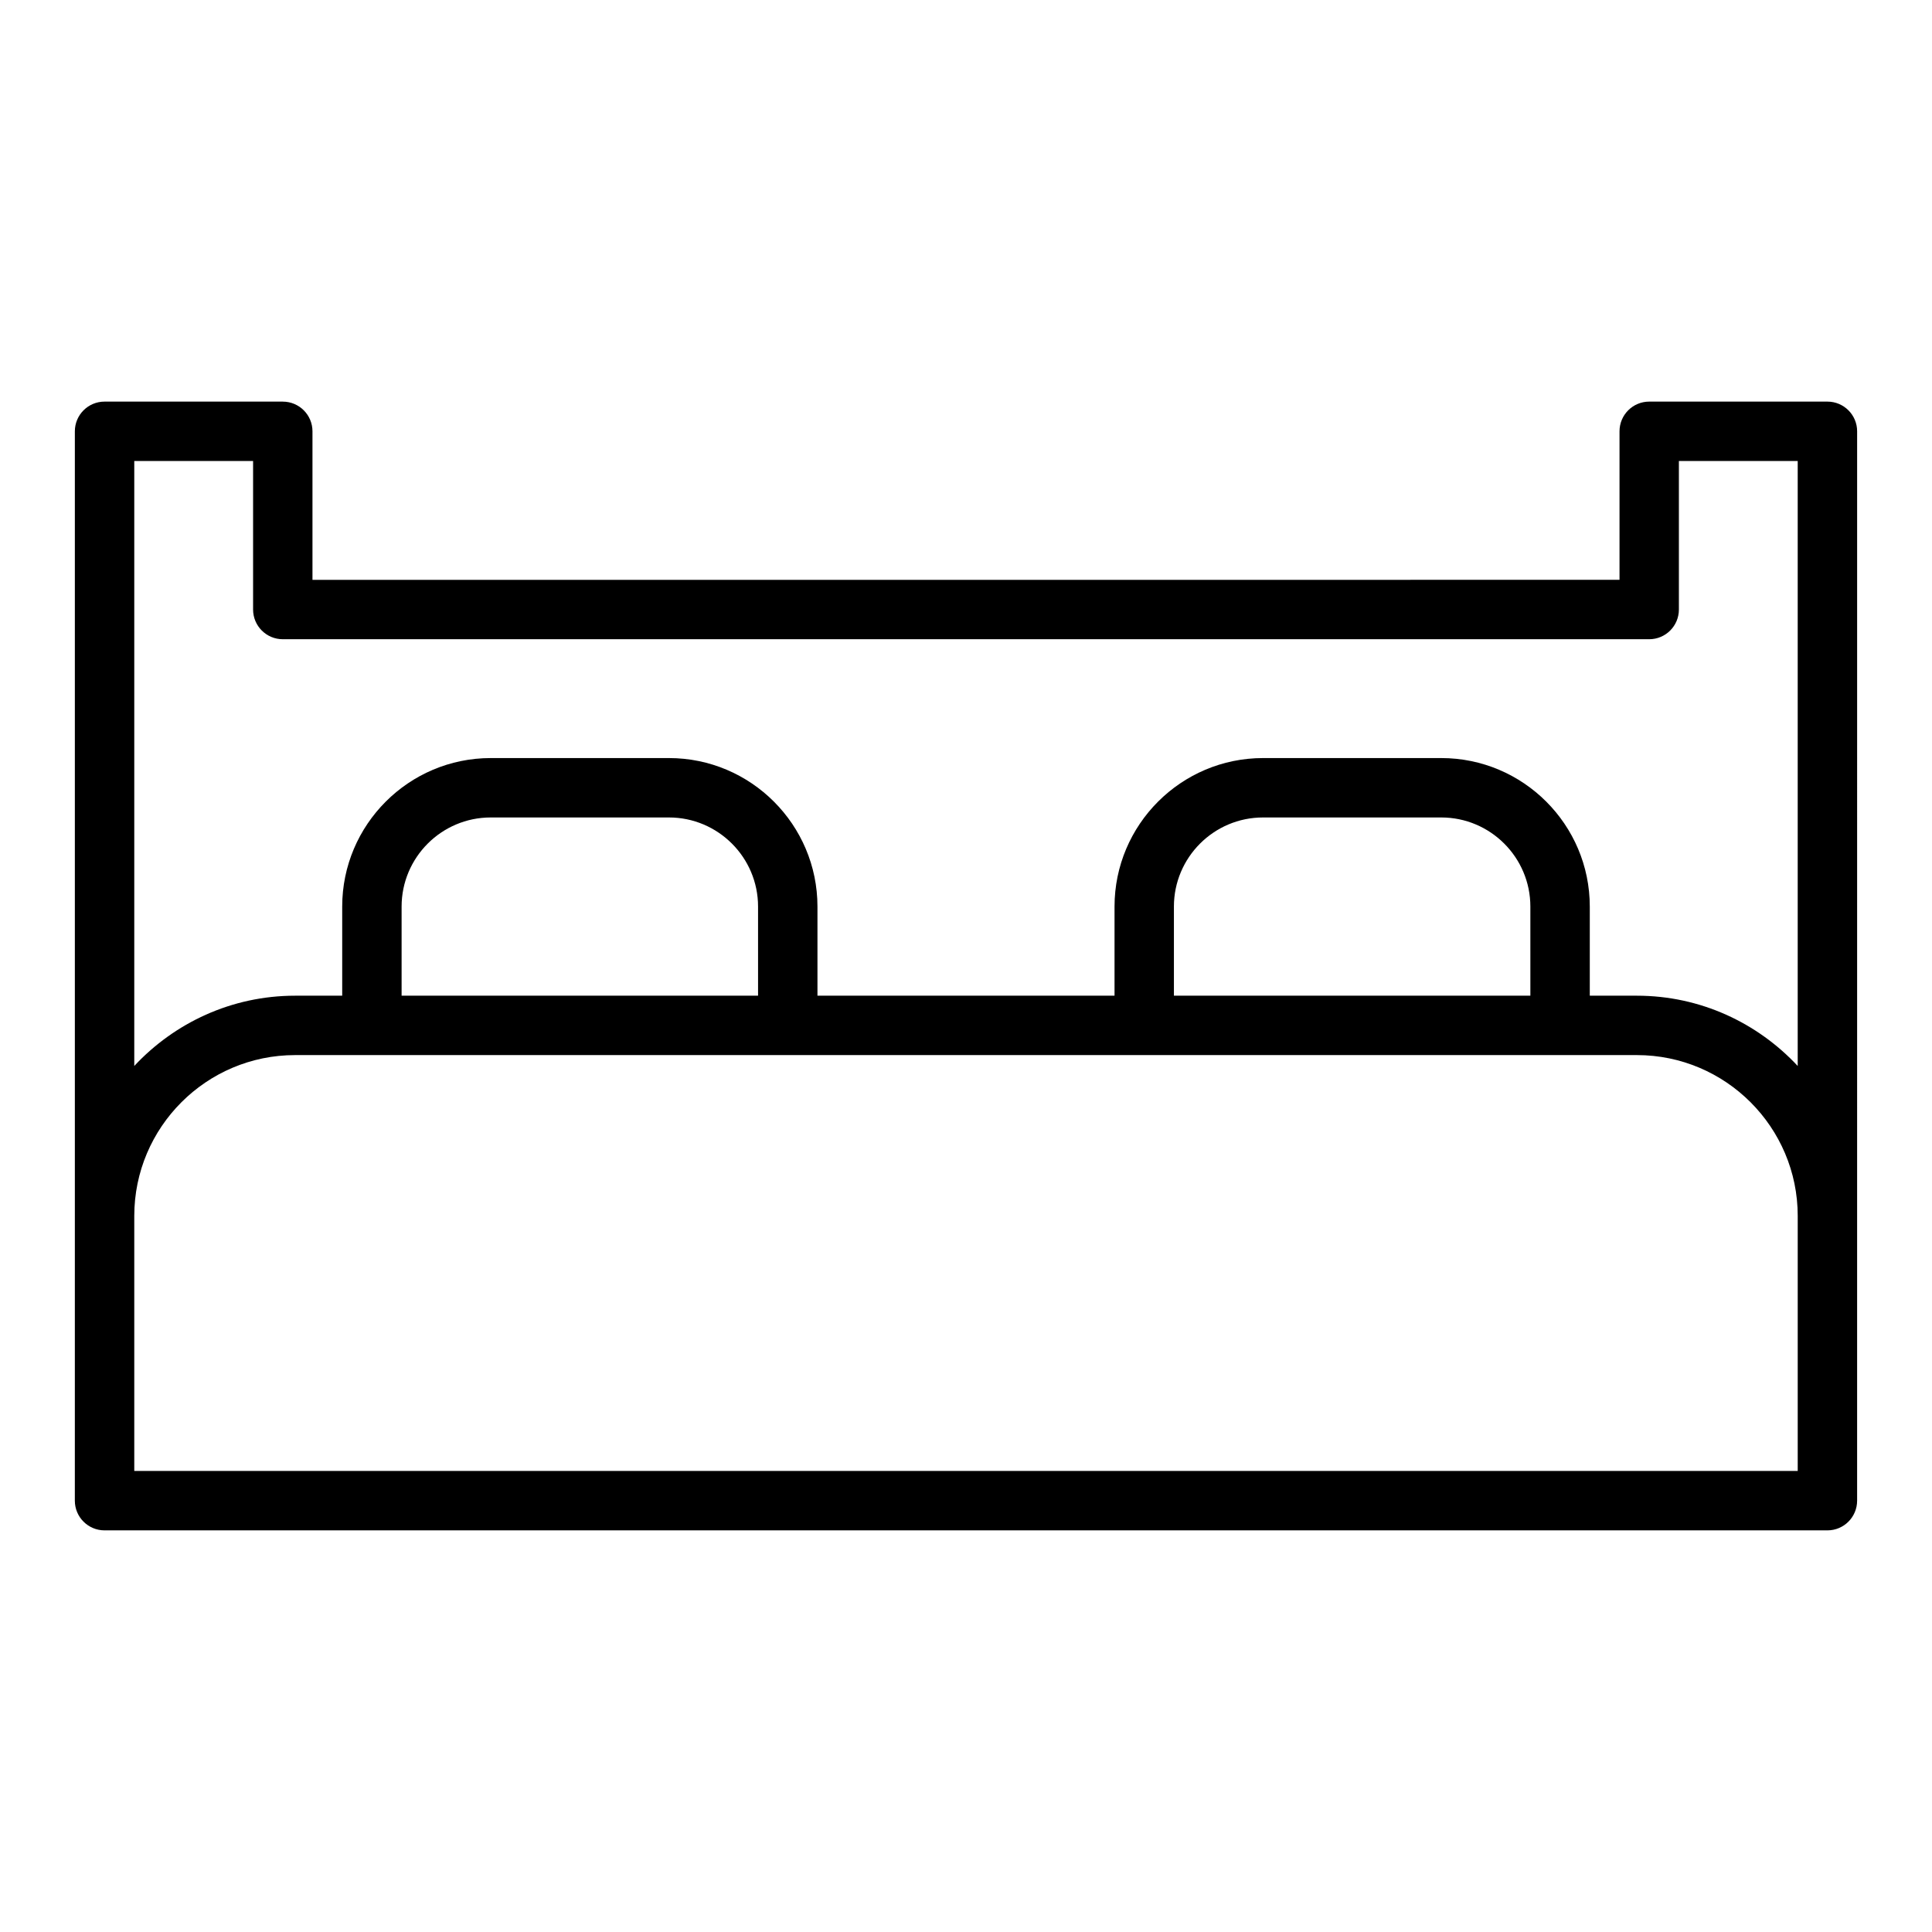 <?xml version="1.0" encoding="UTF-8"?>
<!-- The Best Svg Icon site in the world: iconSvg.co, Visit us! https://iconsvg.co -->
<svg fill="#000000" width="800px" height="800px" version="1.1" viewBox="144 144 512 512" xmlns="http://www.w3.org/2000/svg">
 <path d="m628.29 250.43h-47.23c-4.348 0-7.871 3.523-7.871 7.871v39.359l-346.38 0.004v-39.359c0-4.348-3.523-7.871-7.871-7.871l-47.23-0.004c-4.348 0-7.871 3.523-7.871 7.871v207.93l-0.004 75.461c0 4.348 3.523 7.871 7.871 7.871h456.58c4.348 0 7.871-3.523 7.871-7.871v-75.461l0.004-207.93c0-4.348-3.527-7.871-7.871-7.871zm-7.875 283.39h-440.83v-67.59c0-23.5 19.117-42.621 42.621-42.621h355.59c23.504 0 42.621 19.121 42.621 42.621zm-275.52-125.95h-94.465v-23.617c0-13.023 10.594-23.617 23.617-23.617h47.23c13.023 0 23.617 10.594 23.617 23.617zm204.67 0h-94.465v-23.617c0-13.023 10.594-23.617 23.617-23.617h47.23c13.023 0 23.617 10.594 23.617 23.617zm28.23 0h-12.484v-23.617c0-21.703-17.66-39.359-39.359-39.359h-47.23c-21.703 0-39.359 17.66-39.359 39.359v23.617h-78.727v-23.617c0-21.703-17.66-39.359-39.359-39.359h-47.23c-21.703 0-39.359 17.66-39.359 39.359v23.617h-12.484c-16.824 0-31.961 7.195-42.621 18.621v-160.32h31.488v39.359c0 4.348 3.523 7.871 7.871 7.871h362.11c4.348 0 7.871-3.523 7.871-7.871v-39.359h31.488v160.32c-10.66-11.426-25.797-18.621-42.617-18.621z"/>
</svg>